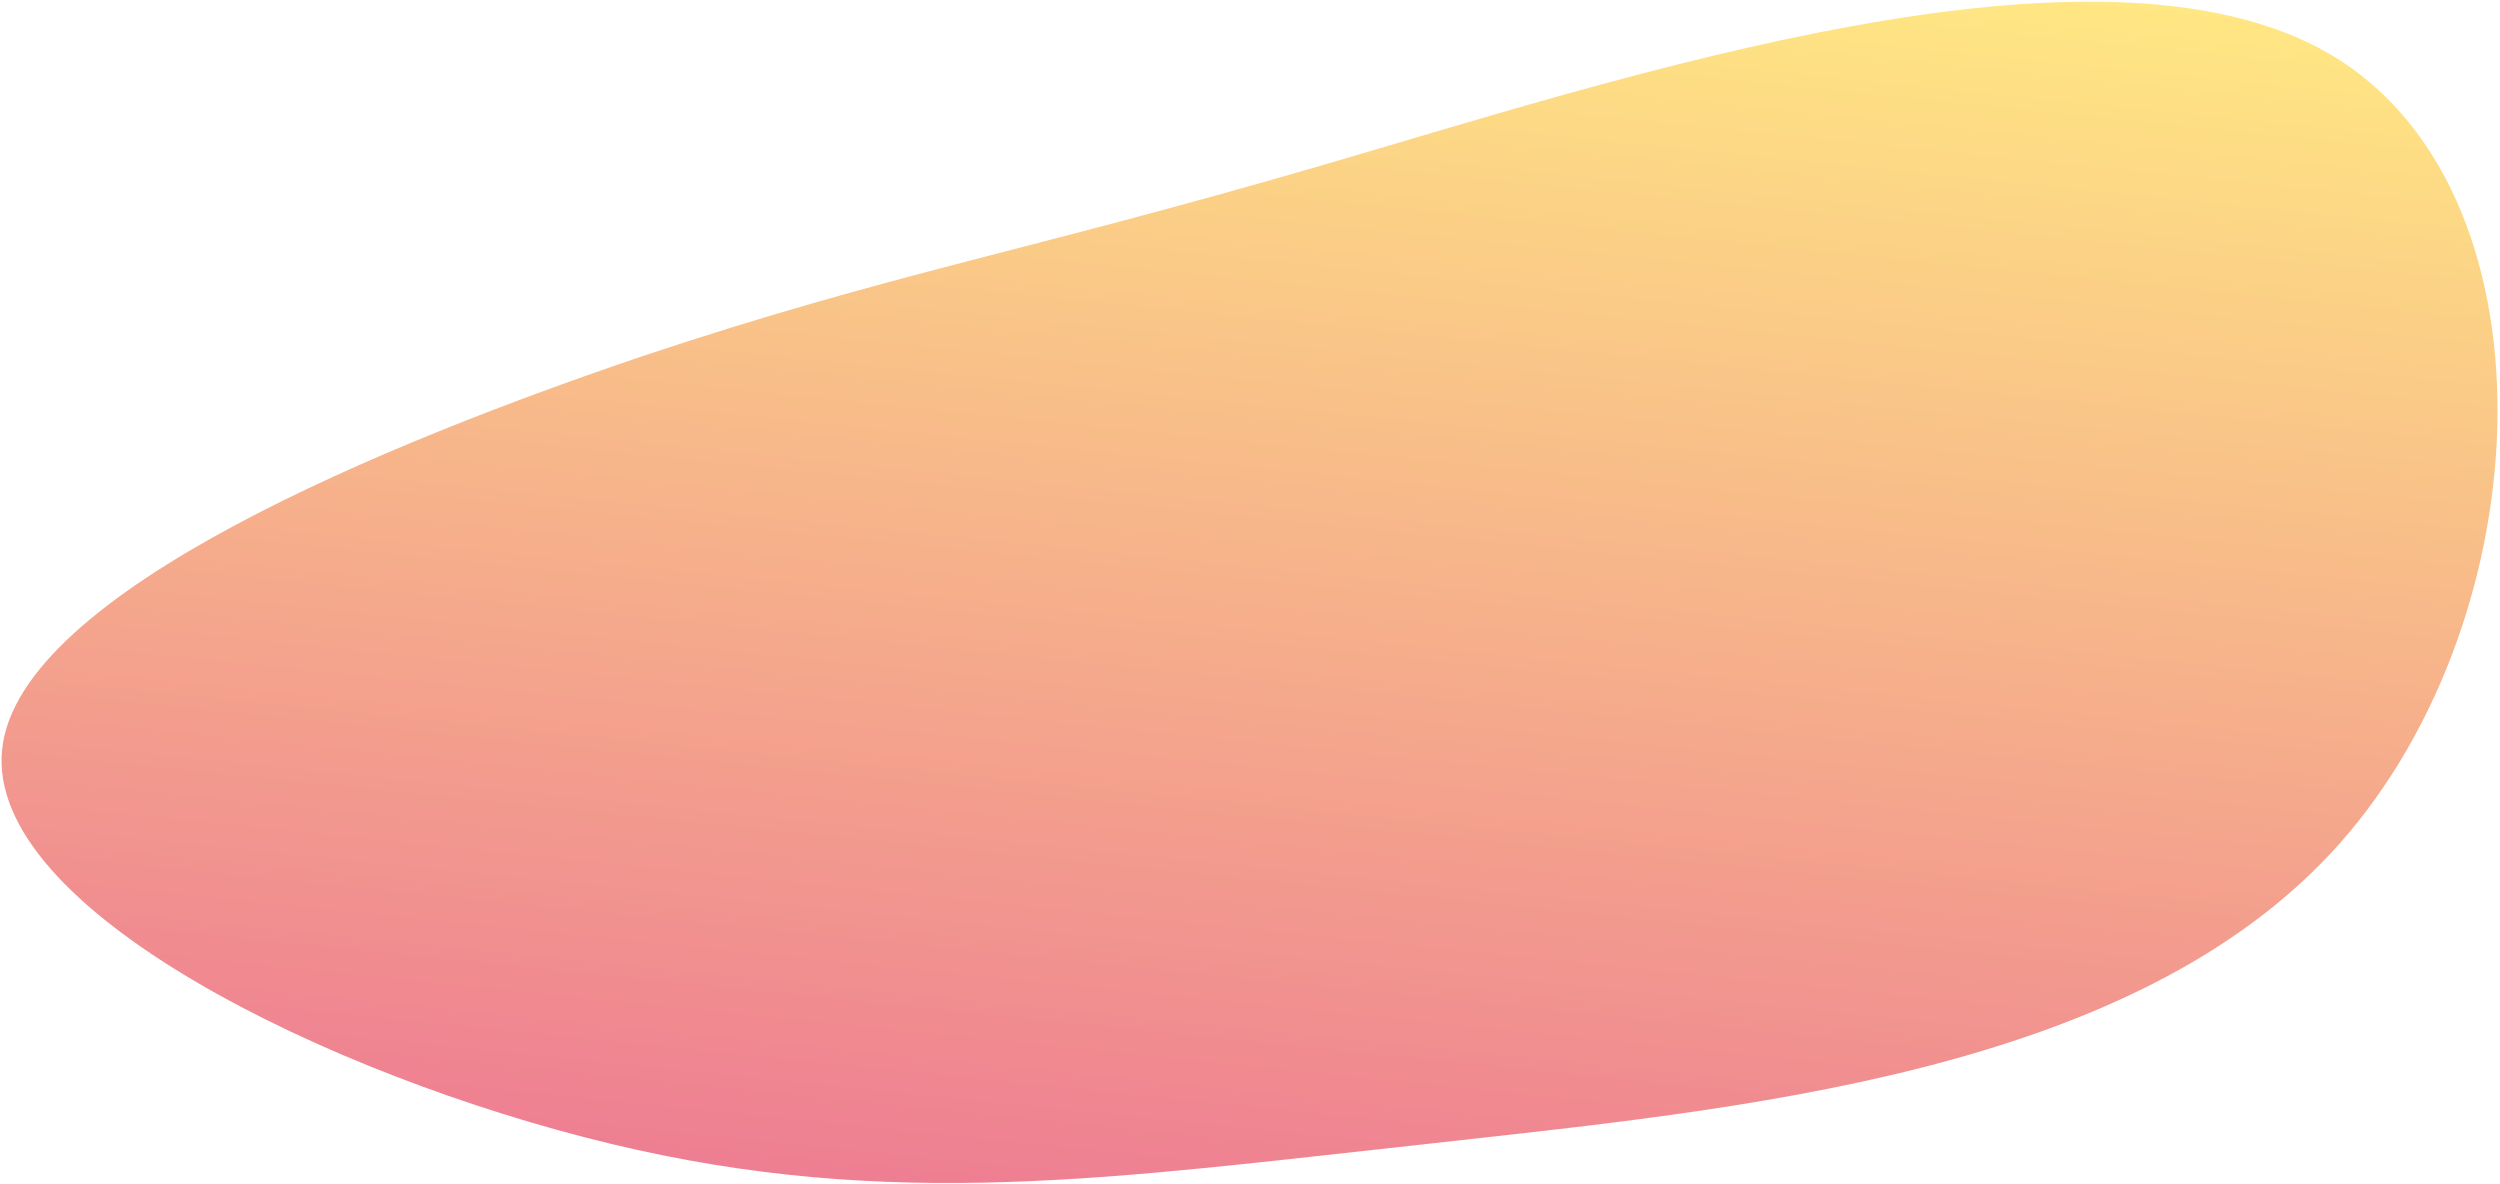 <?xml version="1.0" encoding="UTF-8"?>
<svg id="Layer_1" xmlns="http://www.w3.org/2000/svg" version="1.1" xmlns:xlink="http://www.w3.org/1999/xlink" viewBox="0 0 959 454">
  <!-- Generator: Adobe Illustrator 29.3.1, SVG Export Plug-In . SVG Version: 2.1.0 Build 151)  -->
  <defs>
    <style>
      .st0 {
        fill: url(#linear-gradient);
      }
    </style>
    <linearGradient id="linear-gradient" x1="506.024" y1="485.031" x2="455.127" y2="-12.372" gradientTransform="translate(0 453.89) scale(1 -1)" gradientUnits="userSpaceOnUse">
      <stop offset="0" stop-color="#ffe783"/>
      <stop offset="1" stop-color="#ee7e92"/>
    </linearGradient>
  </defs>
  <path class="st0" d="M893.499,20.611c88.176,51.466,82.658,214.434,3.851,303.116-78.807,88.683-231.467,101.773-350.686,115.165-118.465,12.845-204.18,25.921-312.389-.132C126.066,412.708-5.455,348.692.803,287.54c6.194-60.535,149.476-118.278,245.557-150.89,96.019-31.994,144.9-39.476,260.62-73.199,115.721-33.723,297.654-94.377,386.519-42.84Z"/>
</svg>